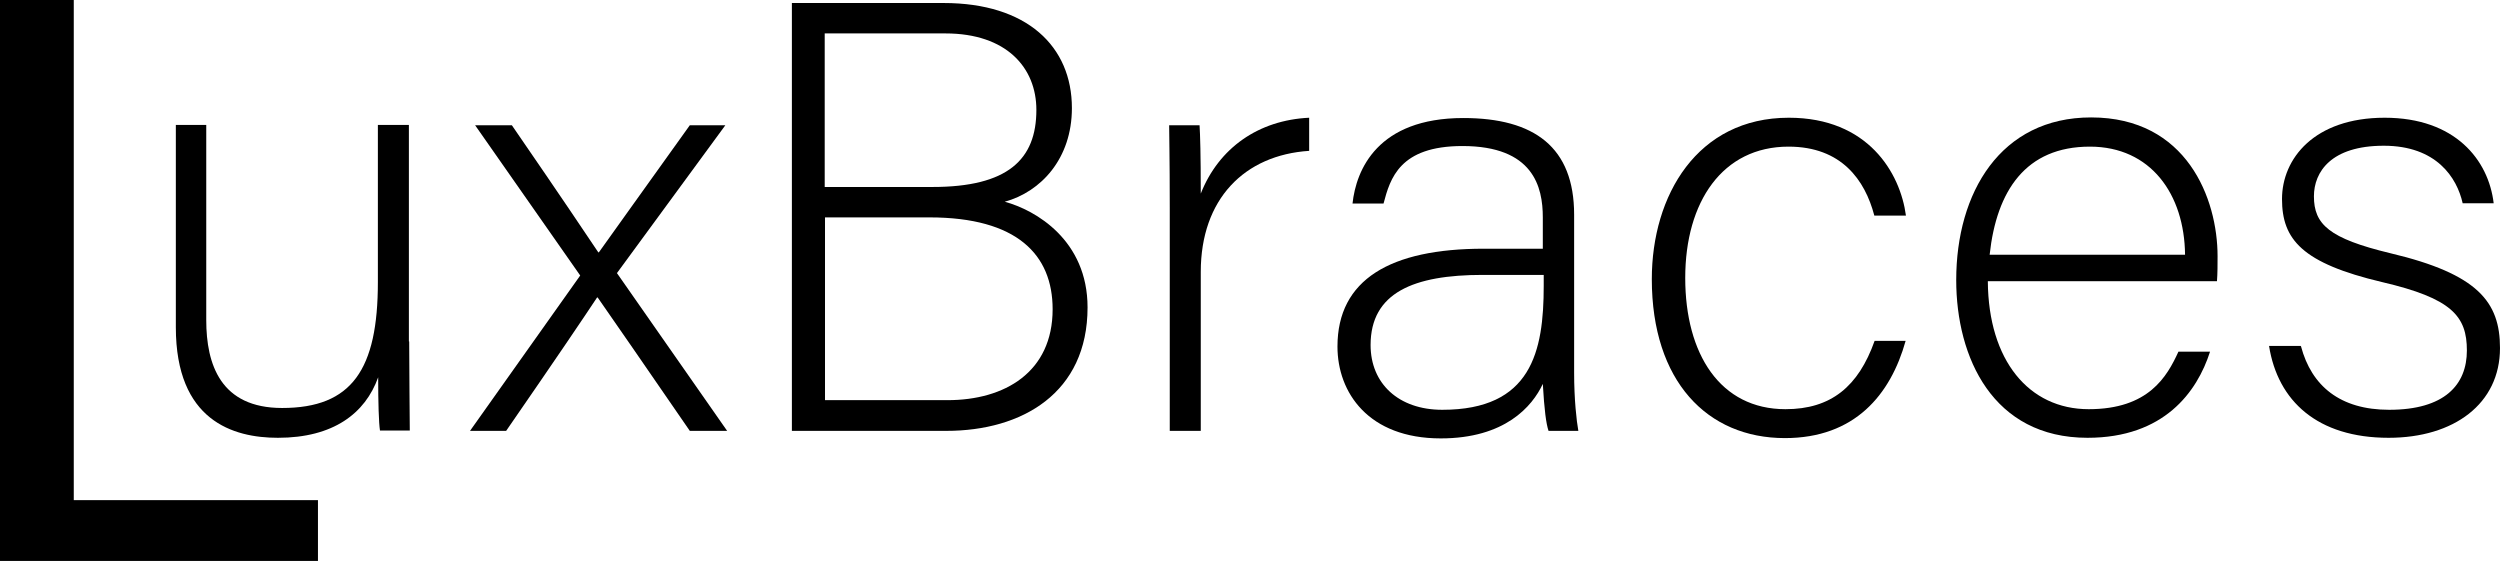 <svg viewBox="0 0 83.03 18.63" xmlns="http://www.w3.org/2000/svg" data-name="Calque 2" id="Calque_2">
  <g data-name="Calque 1" id="Calque_1-2">
    <path d="M0,0h2.45v16.61h8.11v2.02H0V0Z"></path>
    <g>
      <path d="M13.59,11.34c0,.99.02,2.58.02,2.96h-.99c-.04-.26-.06-.93-.06-1.77-.43,1.2-1.49,2.01-3.33,2.01-1.49,0-3.39-.57-3.39-3.67v-6.72h1.01v6.48c0,1.48.48,2.92,2.52,2.92,2.32,0,3.18-1.28,3.18-4.18v-5.22h1.03v7.19Z"></path>
      <path d="M17,4.16c1.72,2.5,2.46,3.61,2.87,4.22h.02c.5-.69,1.53-2.15,3.02-4.22h1.18l-3.6,4.91,3.66,5.24h-1.24c-1.49-2.17-2.56-3.71-3.06-4.43h-.02c-.39.59-1.32,1.97-3.02,4.43h-1.2l3.66-5.16-3.49-4.99h1.22Z"></path>
      <path d="M26.3.1h5.04c2.77,0,4.26,1.44,4.26,3.49,0,1.68-1.03,2.78-2.23,3.11,1.03.28,2.75,1.28,2.75,3.51,0,2.84-2.17,4.1-4.69,4.1h-5.13V.1ZM30.97,6.21c2.5,0,3.45-.91,3.45-2.56,0-1.4-.99-2.54-3.02-2.54h-4.01v5.1h3.58ZM27.4,13.29h4.07c1.9,0,3.49-.93,3.49-3.02,0-1.81-1.18-3.05-4.09-3.05h-3.47v6.07Z"></path>
      <path d="M38.85,6.92c0-1.71-.02-2.44-.02-2.76h1.01c.02.32.04.97.04,2.27.6-1.52,1.92-2.44,3.6-2.52v1.1c-2.15.14-3.6,1.6-3.6,4.02v5.28h-1.03v-7.39Z"></path>
      <path d="M52.28,12.38c0,.89.08,1.6.14,1.93h-.99c-.08-.24-.14-.69-.19-1.56-.35.75-1.26,1.81-3.39,1.81-2.4,0-3.43-1.52-3.43-3.05,0-2.23,1.76-3.25,4.86-3.25h1.96v-1.04c0-1.01-.31-2.37-2.67-2.37-2.09,0-2.4,1.08-2.62,1.91h-1.03c.12-1.12.83-2.84,3.68-2.84,2.36,0,3.68.97,3.68,3.21v5.26ZM51.27,9.13h-2.03c-2.29,0-3.72.59-3.72,2.33,0,1.28.93,2.15,2.38,2.15,2.96,0,3.37-1.93,3.37-4.12v-.37Z"></path>
      <path d="M63.29,11.32c-.5,1.79-1.69,3.23-4.01,3.23-2.58,0-4.42-1.89-4.42-5.28,0-2.78,1.51-5.36,4.55-5.36,2.63,0,3.7,1.83,3.89,3.25h-1.05c-.31-1.18-1.09-2.29-2.85-2.29-2.19,0-3.43,1.83-3.43,4.36s1.16,4.36,3.33,4.36c1.51,0,2.42-.75,2.96-2.27h1.05Z"></path>
      <path d="M66.02,9.35c.02,2.62,1.36,4.24,3.35,4.24s2.6-1.08,2.98-1.91h1.05c-.43,1.34-1.53,2.86-4.07,2.86-3.14,0-4.36-2.66-4.36-5.24,0-2.9,1.47-5.4,4.48-5.4,3.18,0,4.2,2.7,4.2,4.61,0,.28,0,.57-.02.83h-7.61ZM72.57,8.46c-.02-2.01-1.14-3.59-3.16-3.59-2.13,0-3.1,1.46-3.33,3.59h6.49Z"></path>
      <path d="M76.42,11.5c.35,1.32,1.3,2.11,2.93,2.11,1.84,0,2.58-.83,2.58-1.97s-.5-1.73-2.81-2.27c-2.67-.63-3.33-1.42-3.33-2.76s1.07-2.7,3.41-2.7,3.45,1.4,3.62,2.84h-1.03c-.19-.85-.87-1.91-2.62-1.91s-2.32.87-2.32,1.68c0,.93.5,1.4,2.54,1.89,2.91.69,3.64,1.62,3.64,3.15,0,1.85-1.53,2.98-3.7,2.98-2.36,0-3.68-1.22-3.97-3.05h1.05Z"></path>
    </g>
  </g>
</svg>